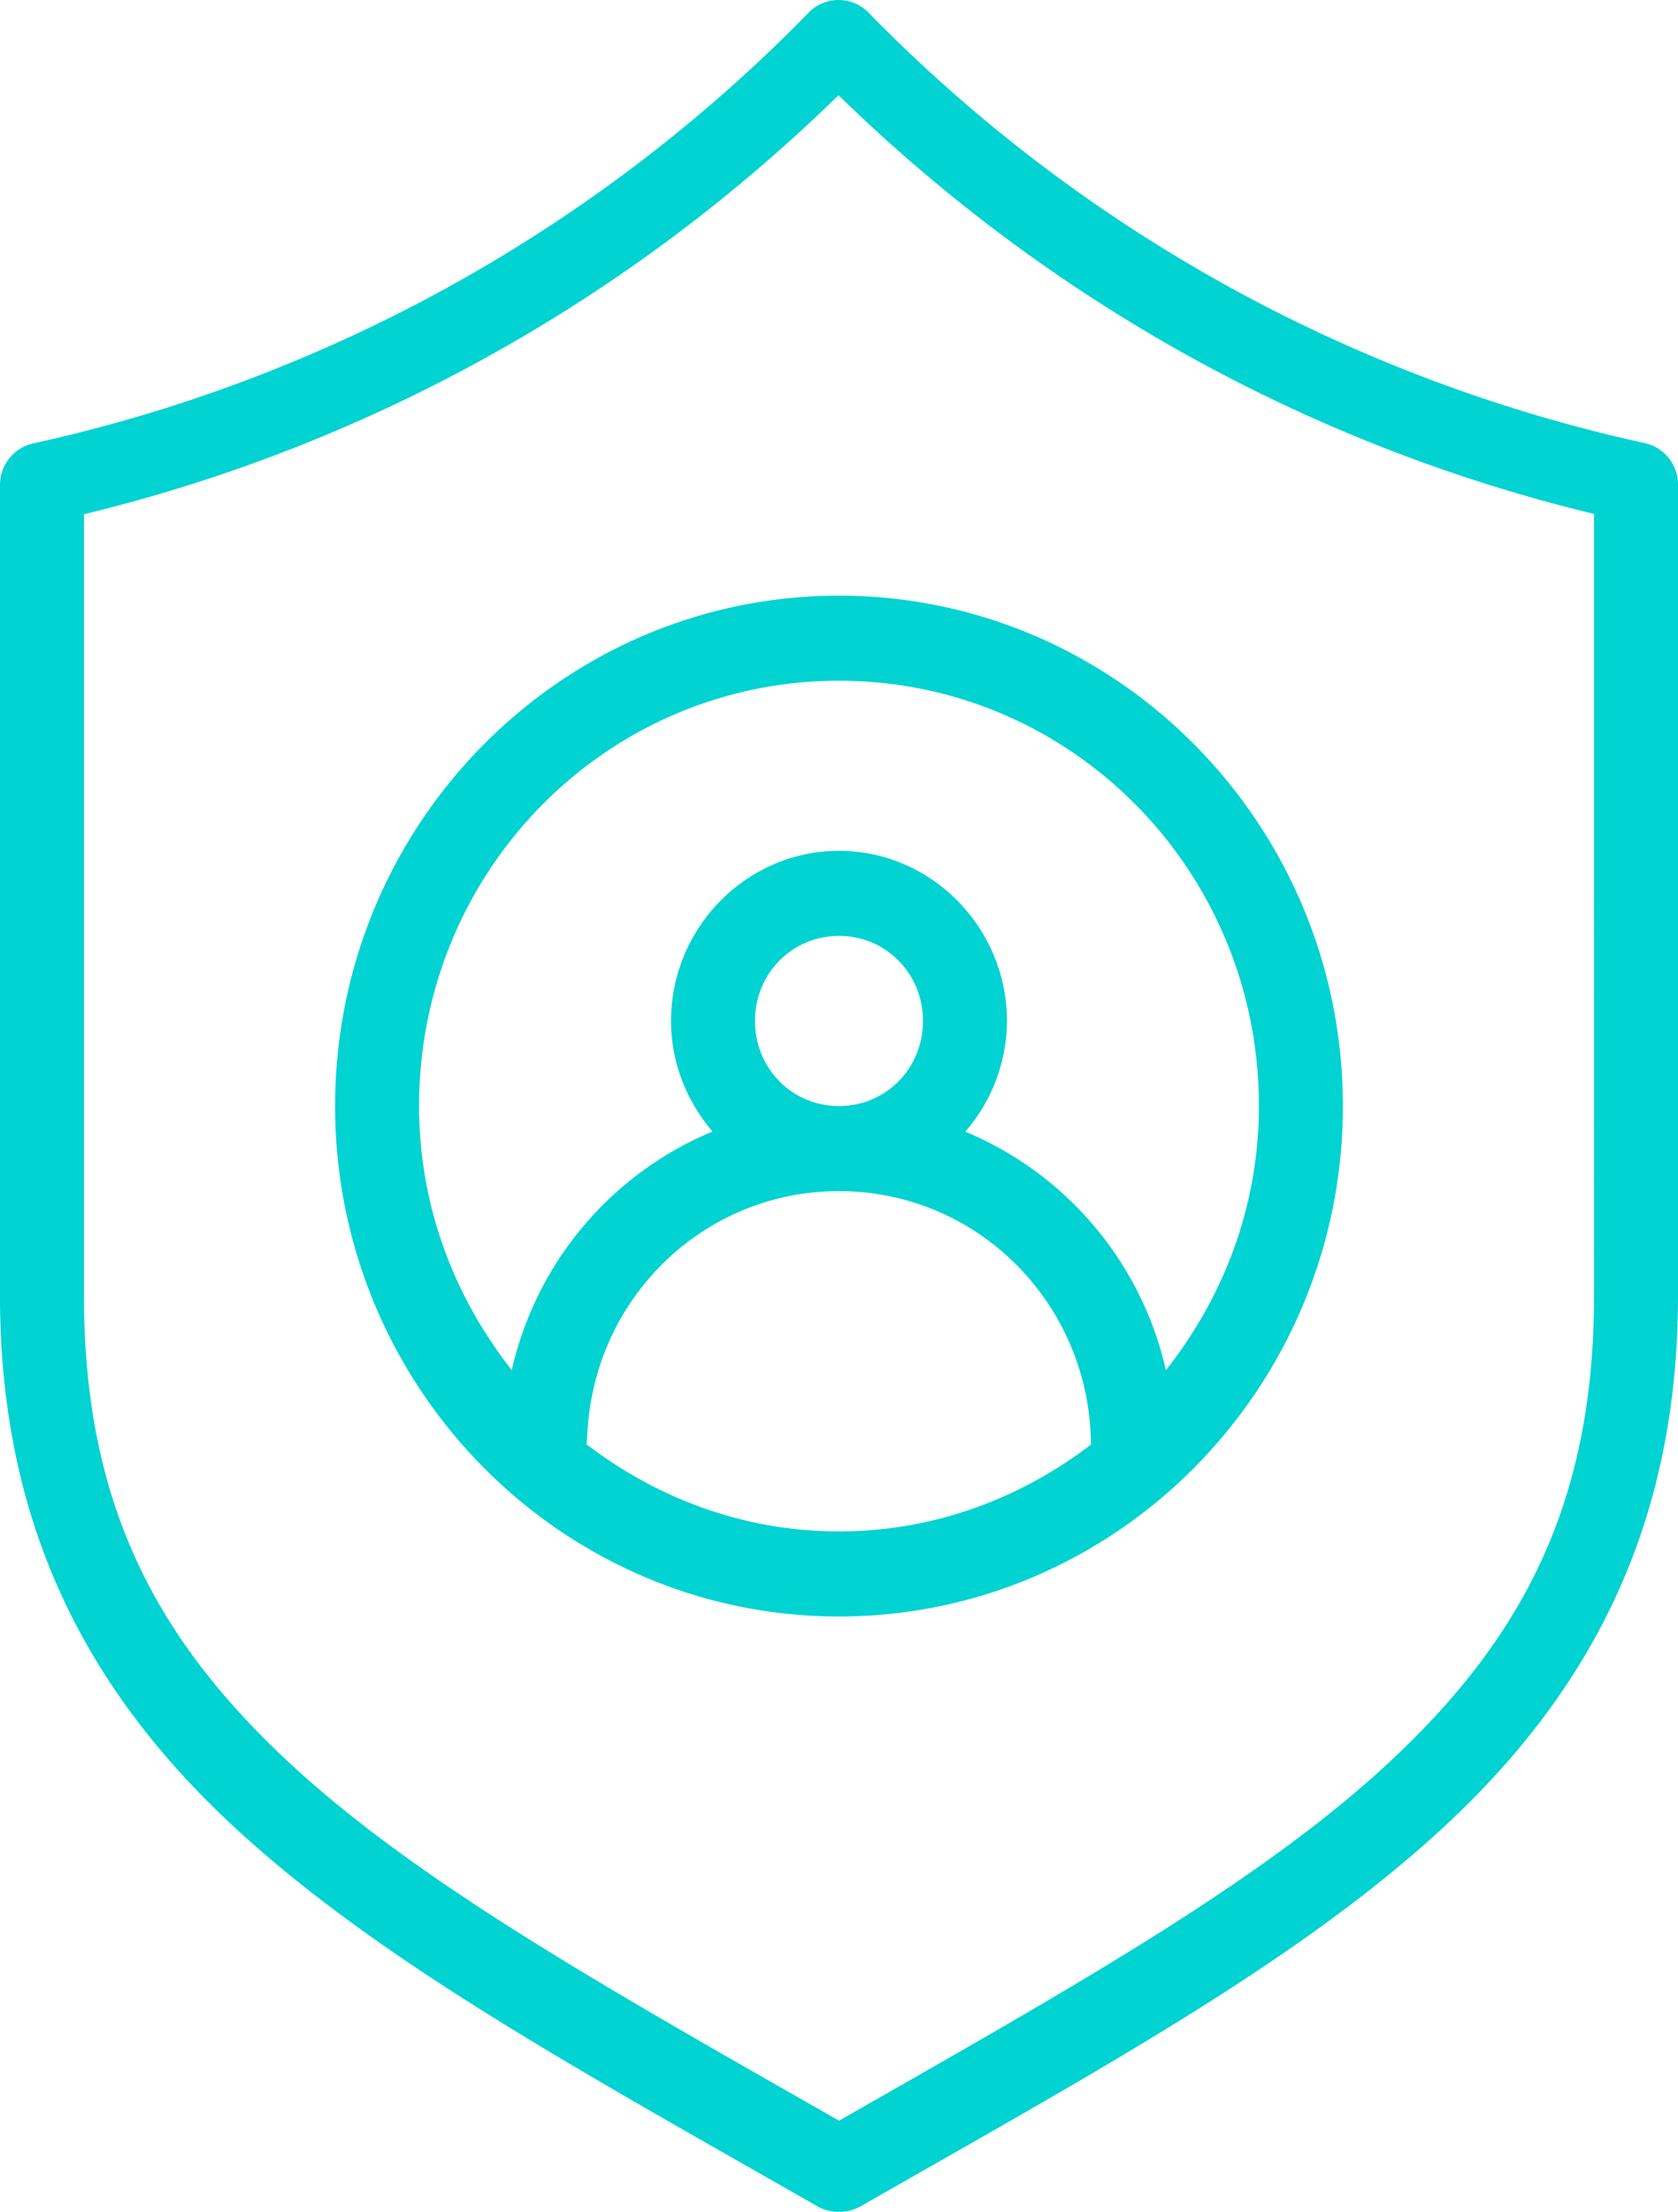 <svg xmlns="http://www.w3.org/2000/svg" viewBox="0 0 41 54"><path d="M20.476 0a1.02 1.02 0 00-.717.308A37.826 37.826 0 01.809 10.827 1.036 1.036 0 000 11.845v19.796c0 5.586 2.13 9.625 5.683 12.928 3.553 3.302 8.468 5.973 14.296 9.301.154.087.328.131.505.13h.032c.177.001.35-.043.505-.13 5.828-3.328 10.743-6 14.296-9.301C38.869 41.266 41 37.227 41 31.64V11.837a1.036 1.036 0 00-.81-1.018A37.834 37.834 0 0121.217.304 1.02 1.02 0 0020.476 0zm.012 2.324c5.15 5.022 11.503 8.546 18.46 10.223V31.64c0 5.074-1.76 8.37-5.018 11.398-3.158 2.936-7.827 5.542-13.43 8.738-5.603-3.196-10.272-5.802-13.43-8.738-3.258-3.028-5.018-6.324-5.018-11.398V12.555c6.949-1.683 13.294-5.21 18.436-10.23zm.012 12.219c-6.788 0-12.312 5.591-12.312 12.461S13.712 39.466 20.5 39.466c6.788 0 12.312-5.592 12.312-12.462S27.288 14.543 20.5 14.543zm0 2.077c5.679 0 10.26 4.637 10.26 10.384 0 2.455-.872 4.675-2.272 6.45a8.298 8.298 0 00-4.902-5.825 4.143 4.143 0 001.018-2.702c0-2.282-1.85-4.154-4.104-4.154s-4.104 1.872-4.104 4.154c0 1.032.391 1.969 1.014 2.698a8.304 8.304 0 00-4.906 5.825c-1.397-1.774-2.264-3.994-2.264-6.446 0-5.747 4.581-10.384 10.26-10.384zm0 6.23c1.145 0 2.052.918 2.052 2.077 0 1.16-.907 2.077-2.052 2.077s-2.052-.917-2.052-2.077.907-2.077 2.052-2.077zm.072 6.231c3.352.04 6.041 2.76 6.084 6.154l.004.032c-1.718 1.313-3.835 2.122-6.16 2.122-2.33 0-4.452-.812-6.172-2.13.011-.056.018-.113.02-.17.121-3.391 2.872-6.048 6.224-6.008z" fill="#00D3D1" fill-rule="nonzero"/></svg>